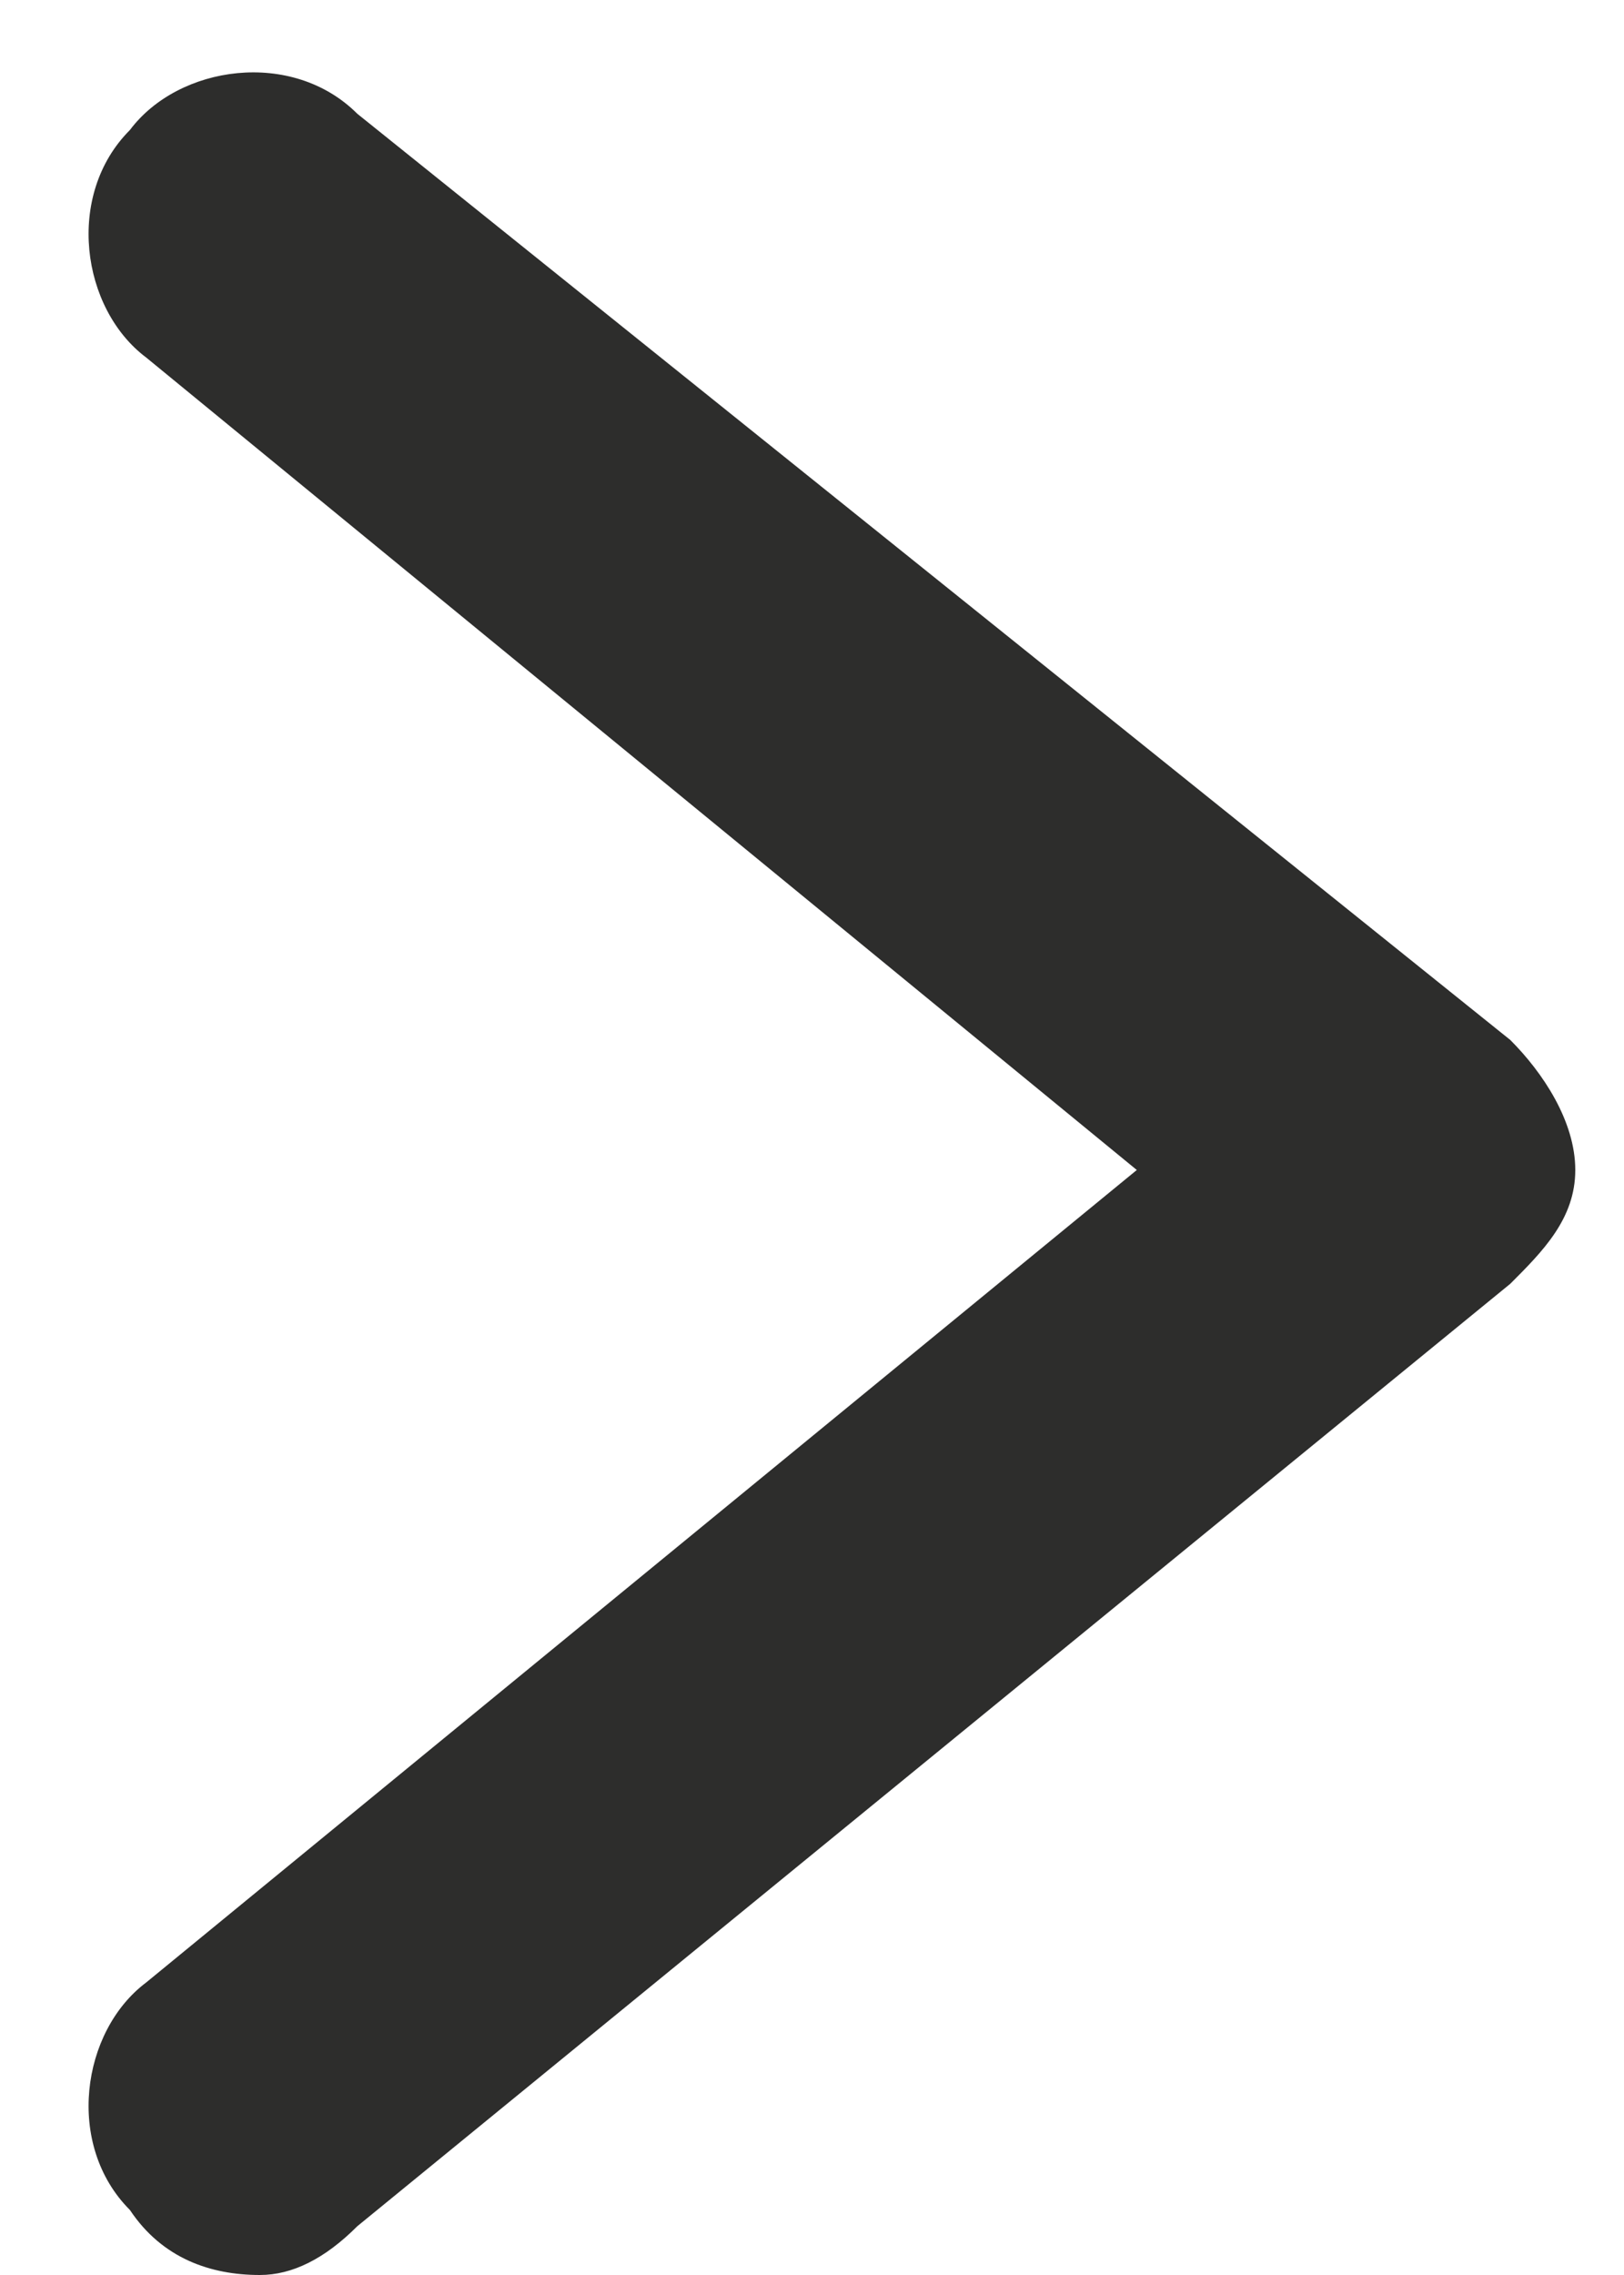 <?xml version="1.0" encoding="utf-8"?>
<!-- Generator: Adobe Illustrator 21.1.0, SVG Export Plug-In . SVG Version: 6.00 Build 0)  -->
<svg version="1.1" id="Layer_1" xmlns="http://www.w3.org/2000/svg" xmlns:xlink="http://www.w3.org/1999/xlink" x="0px" y="0px"
	 viewBox="0 0 10 14" style="enable-background:new 0 0 10 14;" xml:space="preserve">
<style type="text/css">
	.st0{fill:#2d2d2c;}
</style>
<path class="st0" d="M1.6,14c-0.3,0-0.6-0.1-0.8-0.4c-0.4-0.4-0.3-1.1,0.1-1.4l6.1-5l-6.1-5c-0.4-0.3-0.5-1-0.1-1.4
	c0.3-0.4,1-0.5,1.4-0.1l7.1,5.7c0.2,0.2,0.4,0.5,0.4,0.8S9.5,7.7,9.3,7.9l-7.1,5.8C2,13.9,1.8,14,1.6,14z"/>
</svg>
